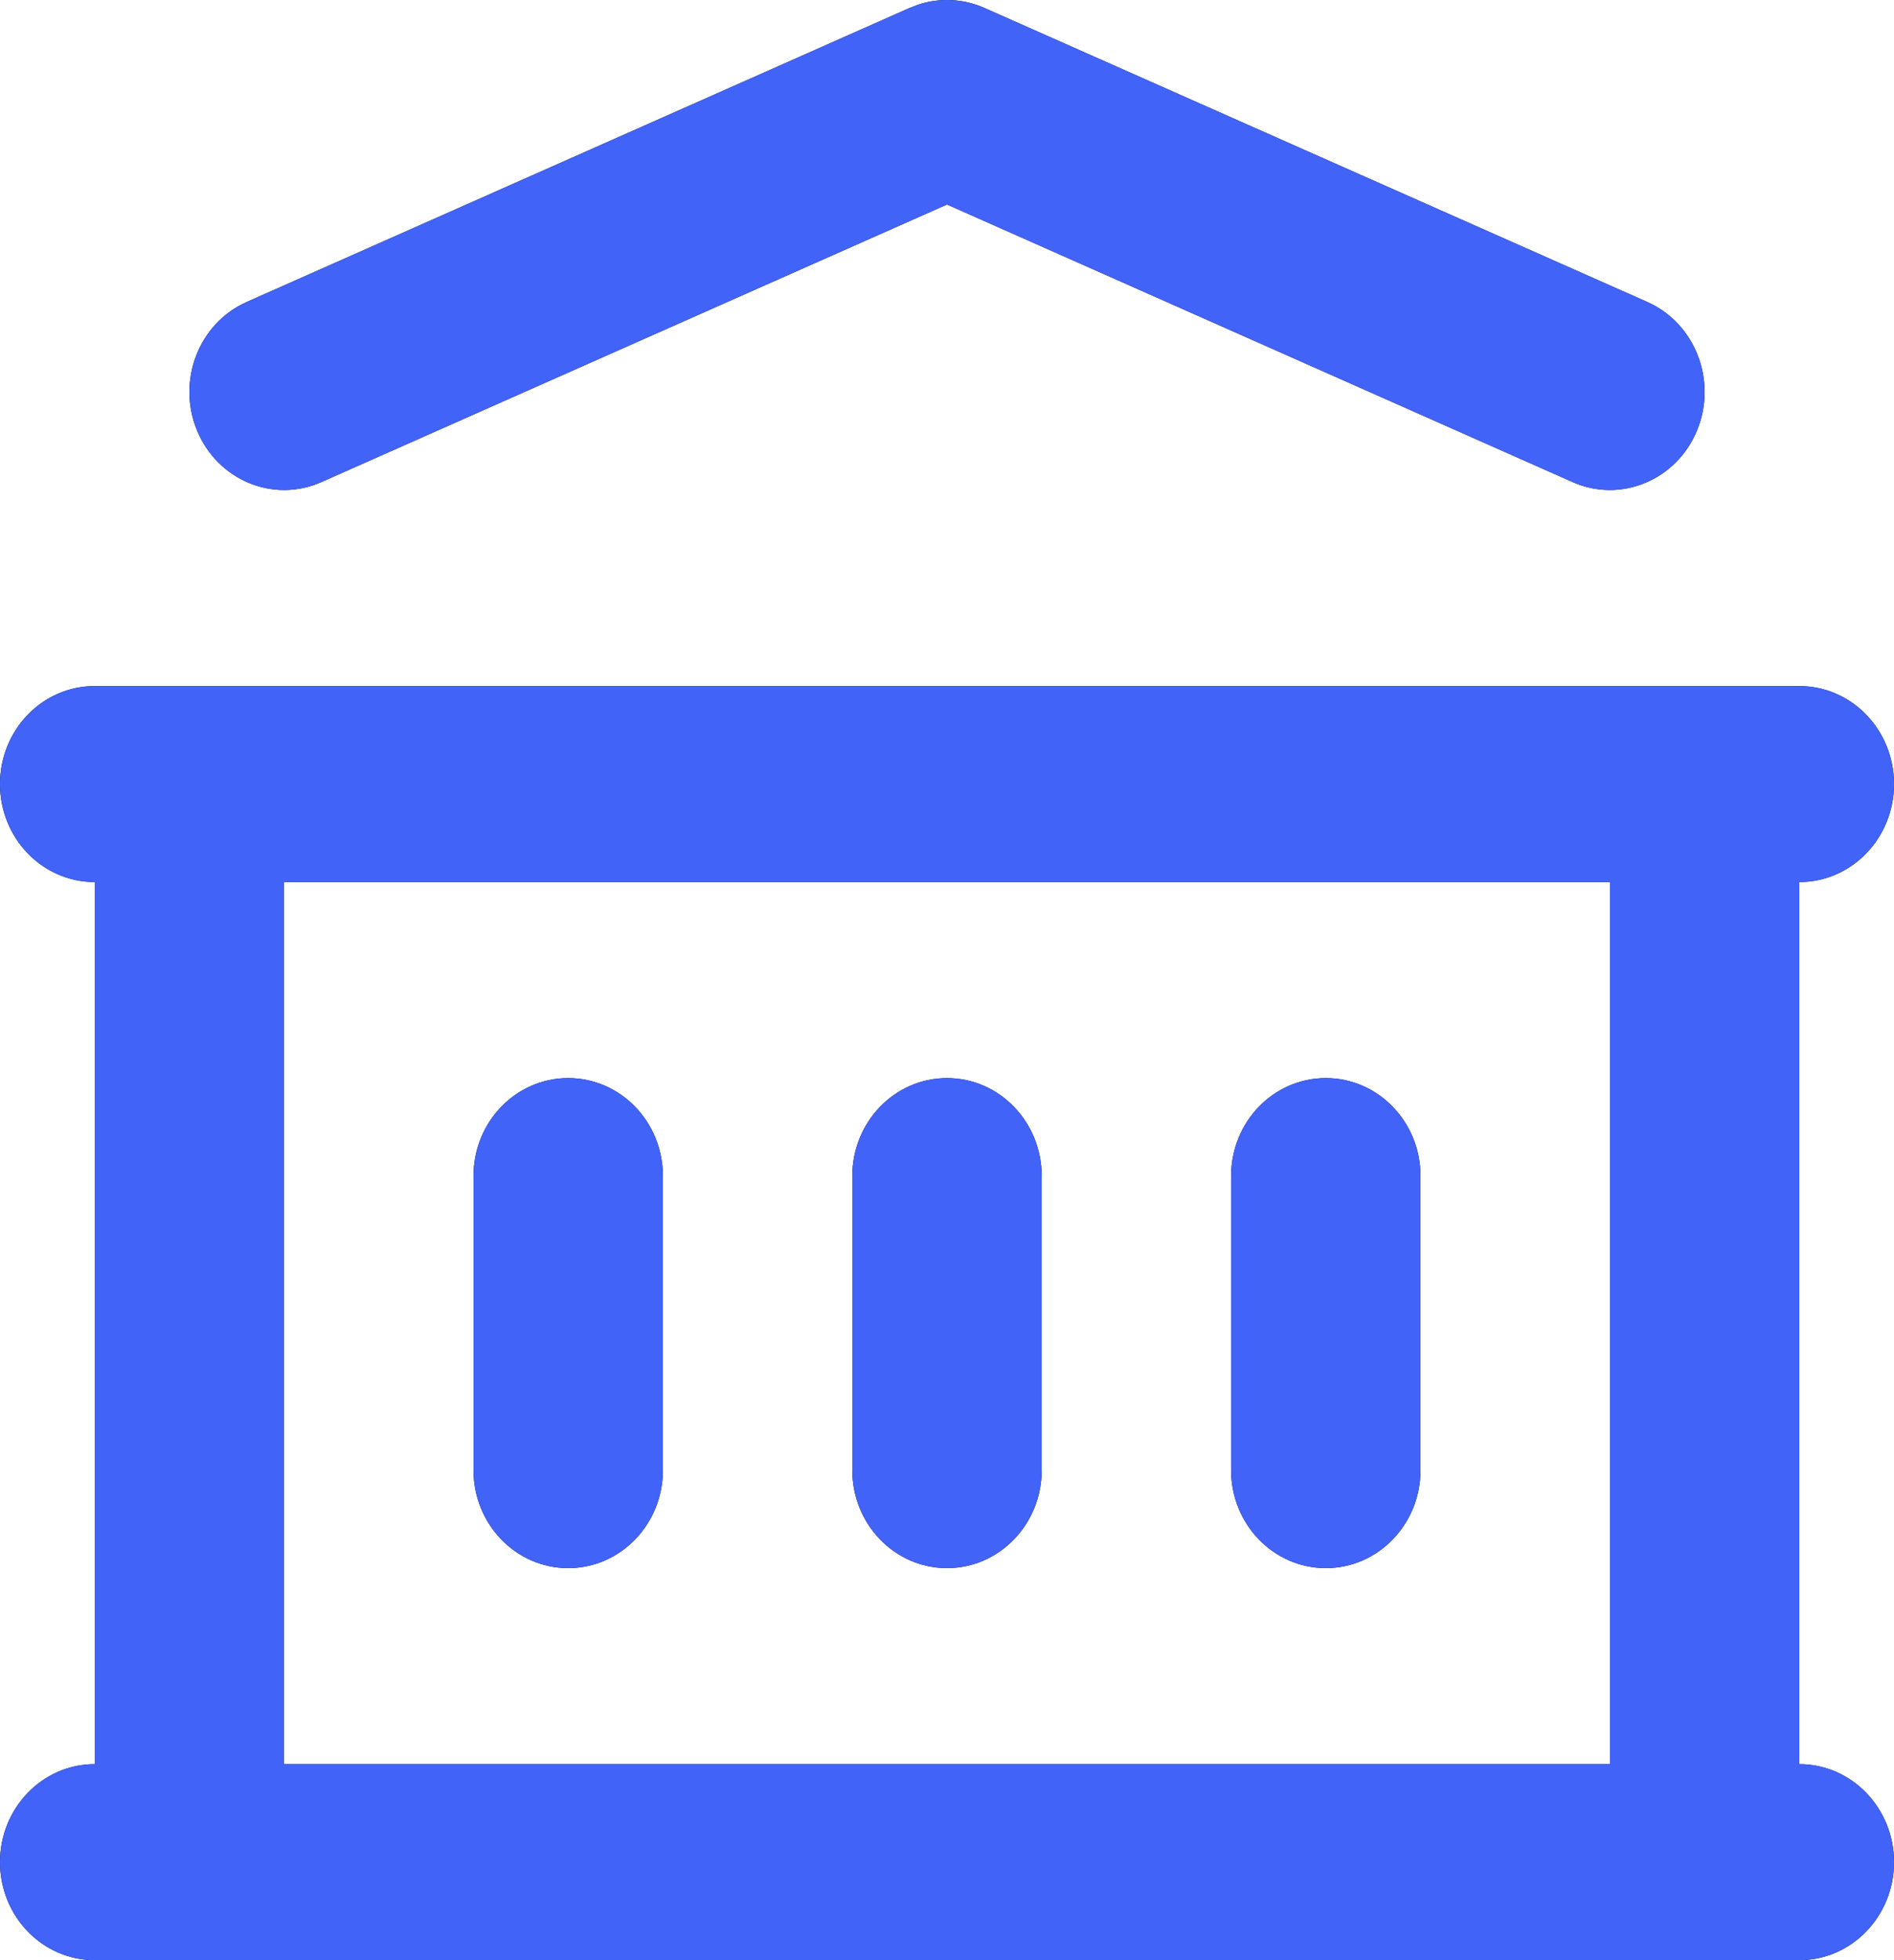 <?xml version="1.0" encoding="UTF-8"?> <svg xmlns="http://www.w3.org/2000/svg" width="29" height="30" viewBox="0 0 29 30" fill="none"><path d="M27.55 10.5C28.351 10.5 29 11.171 29 12C29 12.828 28.351 13.5 27.55 13.5V27C28.351 27 29 27.672 29 28.5C29 29.328 28.351 30 27.55 30H1.45C0.649 30 0 29.328 0 28.5C0 27.672 0.649 27 1.45 27V13.5C0.649 13.5 0 12.828 0 12C0 11.171 0.649 10.5 1.45 10.5H27.55ZM4.35 27H24.65V13.5H4.35V27ZM7.25 22.5V18C7.25 17.171 7.899 16.5 8.7 16.5C9.501 16.5 10.15 17.171 10.15 18V22.5C10.15 23.328 9.501 24 8.7 24C7.899 24 7.25 23.328 7.25 22.5ZM13.05 22.5V18C13.05 17.171 13.699 16.5 14.5 16.5C15.301 16.5 15.95 17.171 15.95 18V22.5C15.95 23.328 15.301 24 14.5 24C13.699 24 13.05 23.328 13.05 22.5ZM18.85 22.5V18C18.85 17.171 19.499 16.5 20.3 16.5C21.101 16.5 21.75 17.171 21.75 18V22.5C21.75 23.328 21.101 24 20.3 24C19.499 24 18.85 23.328 18.85 22.5ZM14.068 0.068C14.396 -0.038 14.752 -0.02 15.071 0.121L25.221 4.621C25.957 4.947 26.298 5.828 25.983 6.59C25.667 7.351 24.815 7.704 24.079 7.378L14.5 3.13L4.921 7.378C4.185 7.704 3.333 7.351 3.018 6.59C2.702 5.828 3.043 4.947 3.779 4.621L13.929 0.121L14.068 0.068Z" fill="#0A0A0A"></path><path d="M27.55 10.5C28.351 10.5 29 11.171 29 12C29 12.828 28.351 13.5 27.55 13.5V27C28.351 27 29 27.672 29 28.5C29 29.328 28.351 30 27.55 30H1.45C0.649 30 0 29.328 0 28.5C0 27.672 0.649 27 1.45 27V13.5C0.649 13.5 0 12.828 0 12C0 11.171 0.649 10.5 1.45 10.5H27.55ZM4.35 27H24.65V13.5H4.35V27ZM7.25 22.5V18C7.25 17.171 7.899 16.5 8.7 16.5C9.501 16.5 10.15 17.171 10.15 18V22.5C10.15 23.328 9.501 24 8.7 24C7.899 24 7.25 23.328 7.25 22.5ZM13.05 22.5V18C13.05 17.171 13.699 16.5 14.5 16.5C15.301 16.5 15.95 17.171 15.95 18V22.5C15.95 23.328 15.301 24 14.5 24C13.699 24 13.05 23.328 13.05 22.5ZM18.85 22.5V18C18.85 17.171 19.499 16.5 20.3 16.5C21.101 16.5 21.75 17.171 21.75 18V22.5C21.75 23.328 21.101 24 20.3 24C19.499 24 18.85 23.328 18.85 22.5ZM14.068 0.068C14.396 -0.038 14.752 -0.02 15.071 0.121L25.221 4.621C25.957 4.947 26.298 5.828 25.983 6.59C25.667 7.351 24.815 7.704 24.079 7.378L14.5 3.13L4.921 7.378C4.185 7.704 3.333 7.351 3.018 6.59C2.702 5.828 3.043 4.947 3.779 4.621L13.929 0.121L14.068 0.068Z" fill="#4263F8"></path></svg> 